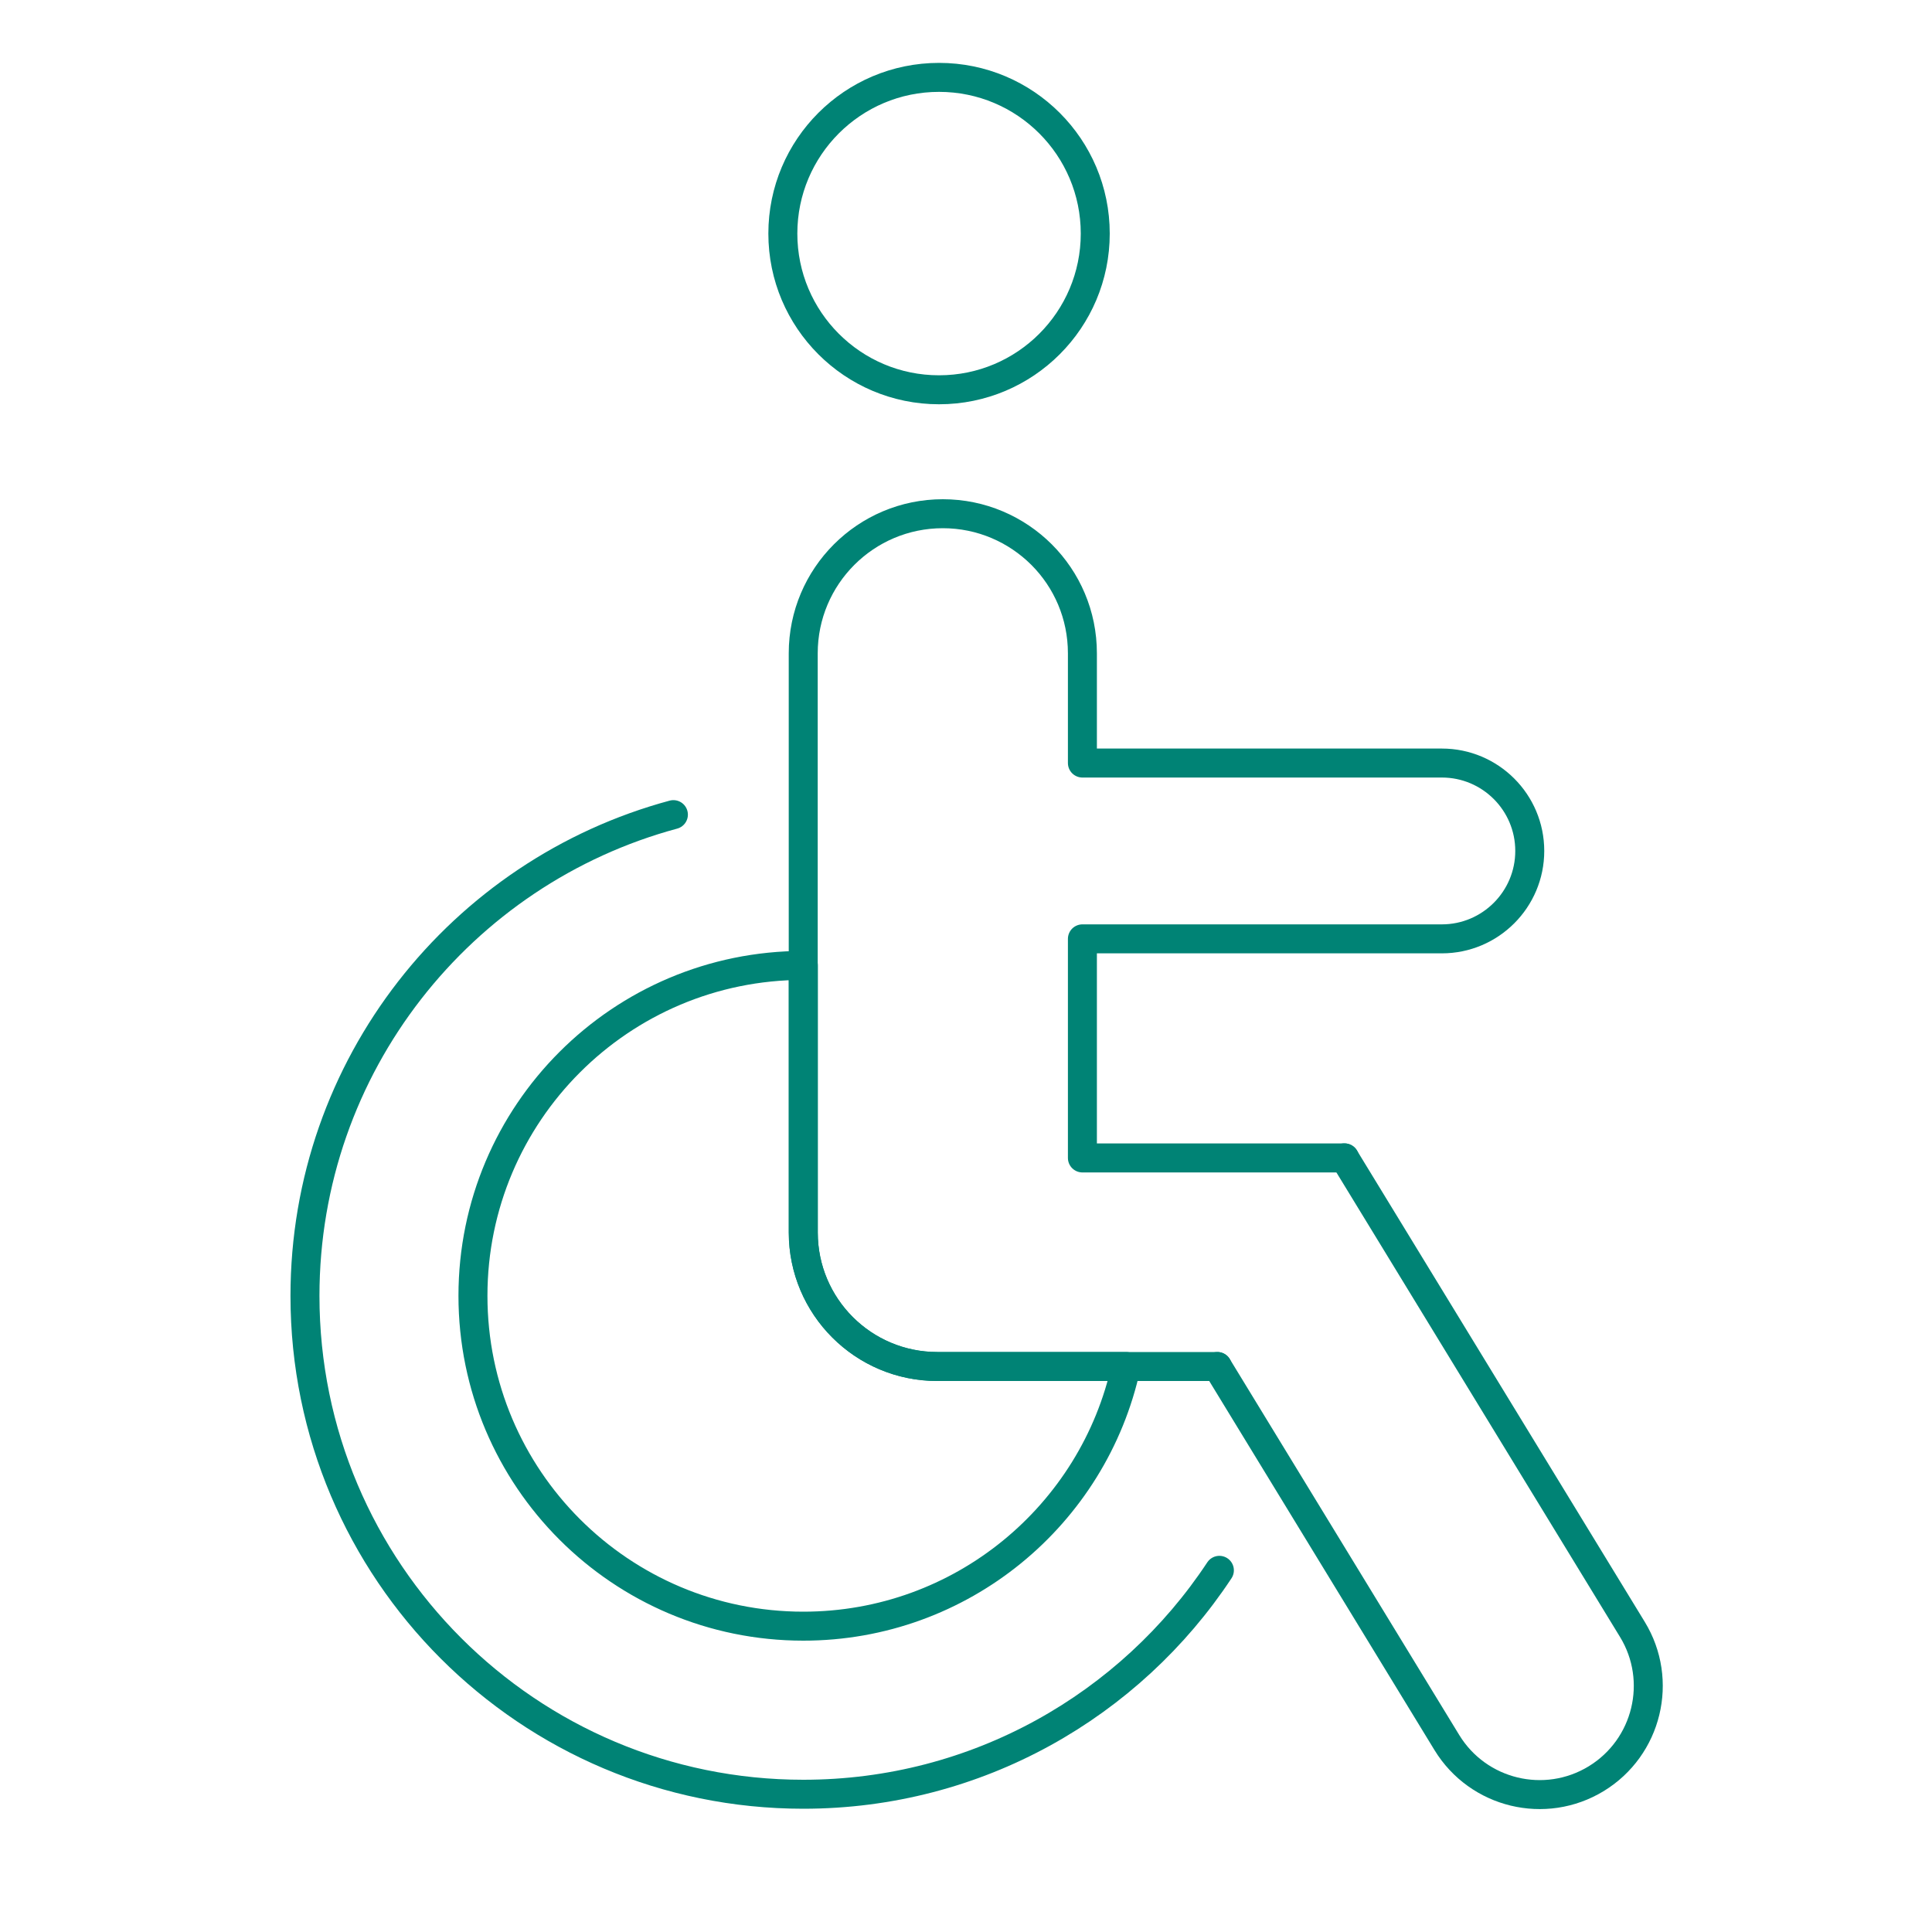 <?xml version="1.0" encoding="UTF-8"?>
<svg id="Main_layer" data-name="Main layer" xmlns="http://www.w3.org/2000/svg" viewBox="0 0 200 200">
  <defs>
    <style>
      .cls-1 {
        fill: none;
        stroke: #008375;
        stroke-linecap: round;
        stroke-linejoin: round;
        stroke-width: 3px;
      }
    </style>
  </defs>
  <g id="Icons">
    <g>
      <g>
        <path class="cls-1" d="m126.23,162.56c-9.23,13.97-25.08,23.18-43.07,23.18-28.49,0-51.59-23.1-51.59-51.59,0-23.84,16.17-43.9,38.14-49.82"/>
        <path class="cls-1" d="m116.57,141.46c-3.34,15.37-17.04,26.88-33.41,26.88-18.89,0-34.2-15.31-34.2-34.2s15.31-34.2,34.2-34.2v27.65c0,7.66,6.21,13.87,13.87,13.87h19.53Z"/>
        <g>
          <path class="cls-1" d="m126.02,141.46h0l23.76,38.93c3.24,5.3,10.16,6.97,15.46,3.74,5.3-3.24,6.98-10.16,3.74-15.46l-29.8-48.81"/>
          <path class="cls-1" d="m139.19,119.87h-27.14v-22.68h37.21c5.02,0,9.1-4.08,9.1-9.1h0c0-5.03-4.08-9.1-9.1-9.1h-37.21v-11.36c0-3.99-1.61-7.6-4.23-10.22-2.62-2.61-6.23-4.23-10.22-4.23-7.98,0-14.45,6.47-14.45,14.45v59.96c0,7.66,6.21,13.87,13.87,13.87h29"/>
        </g>
      </g>
      <circle class="cls-1" cx="97.21" cy="24.18" r="16.17"/>
    </g>
  </g>
</svg>
